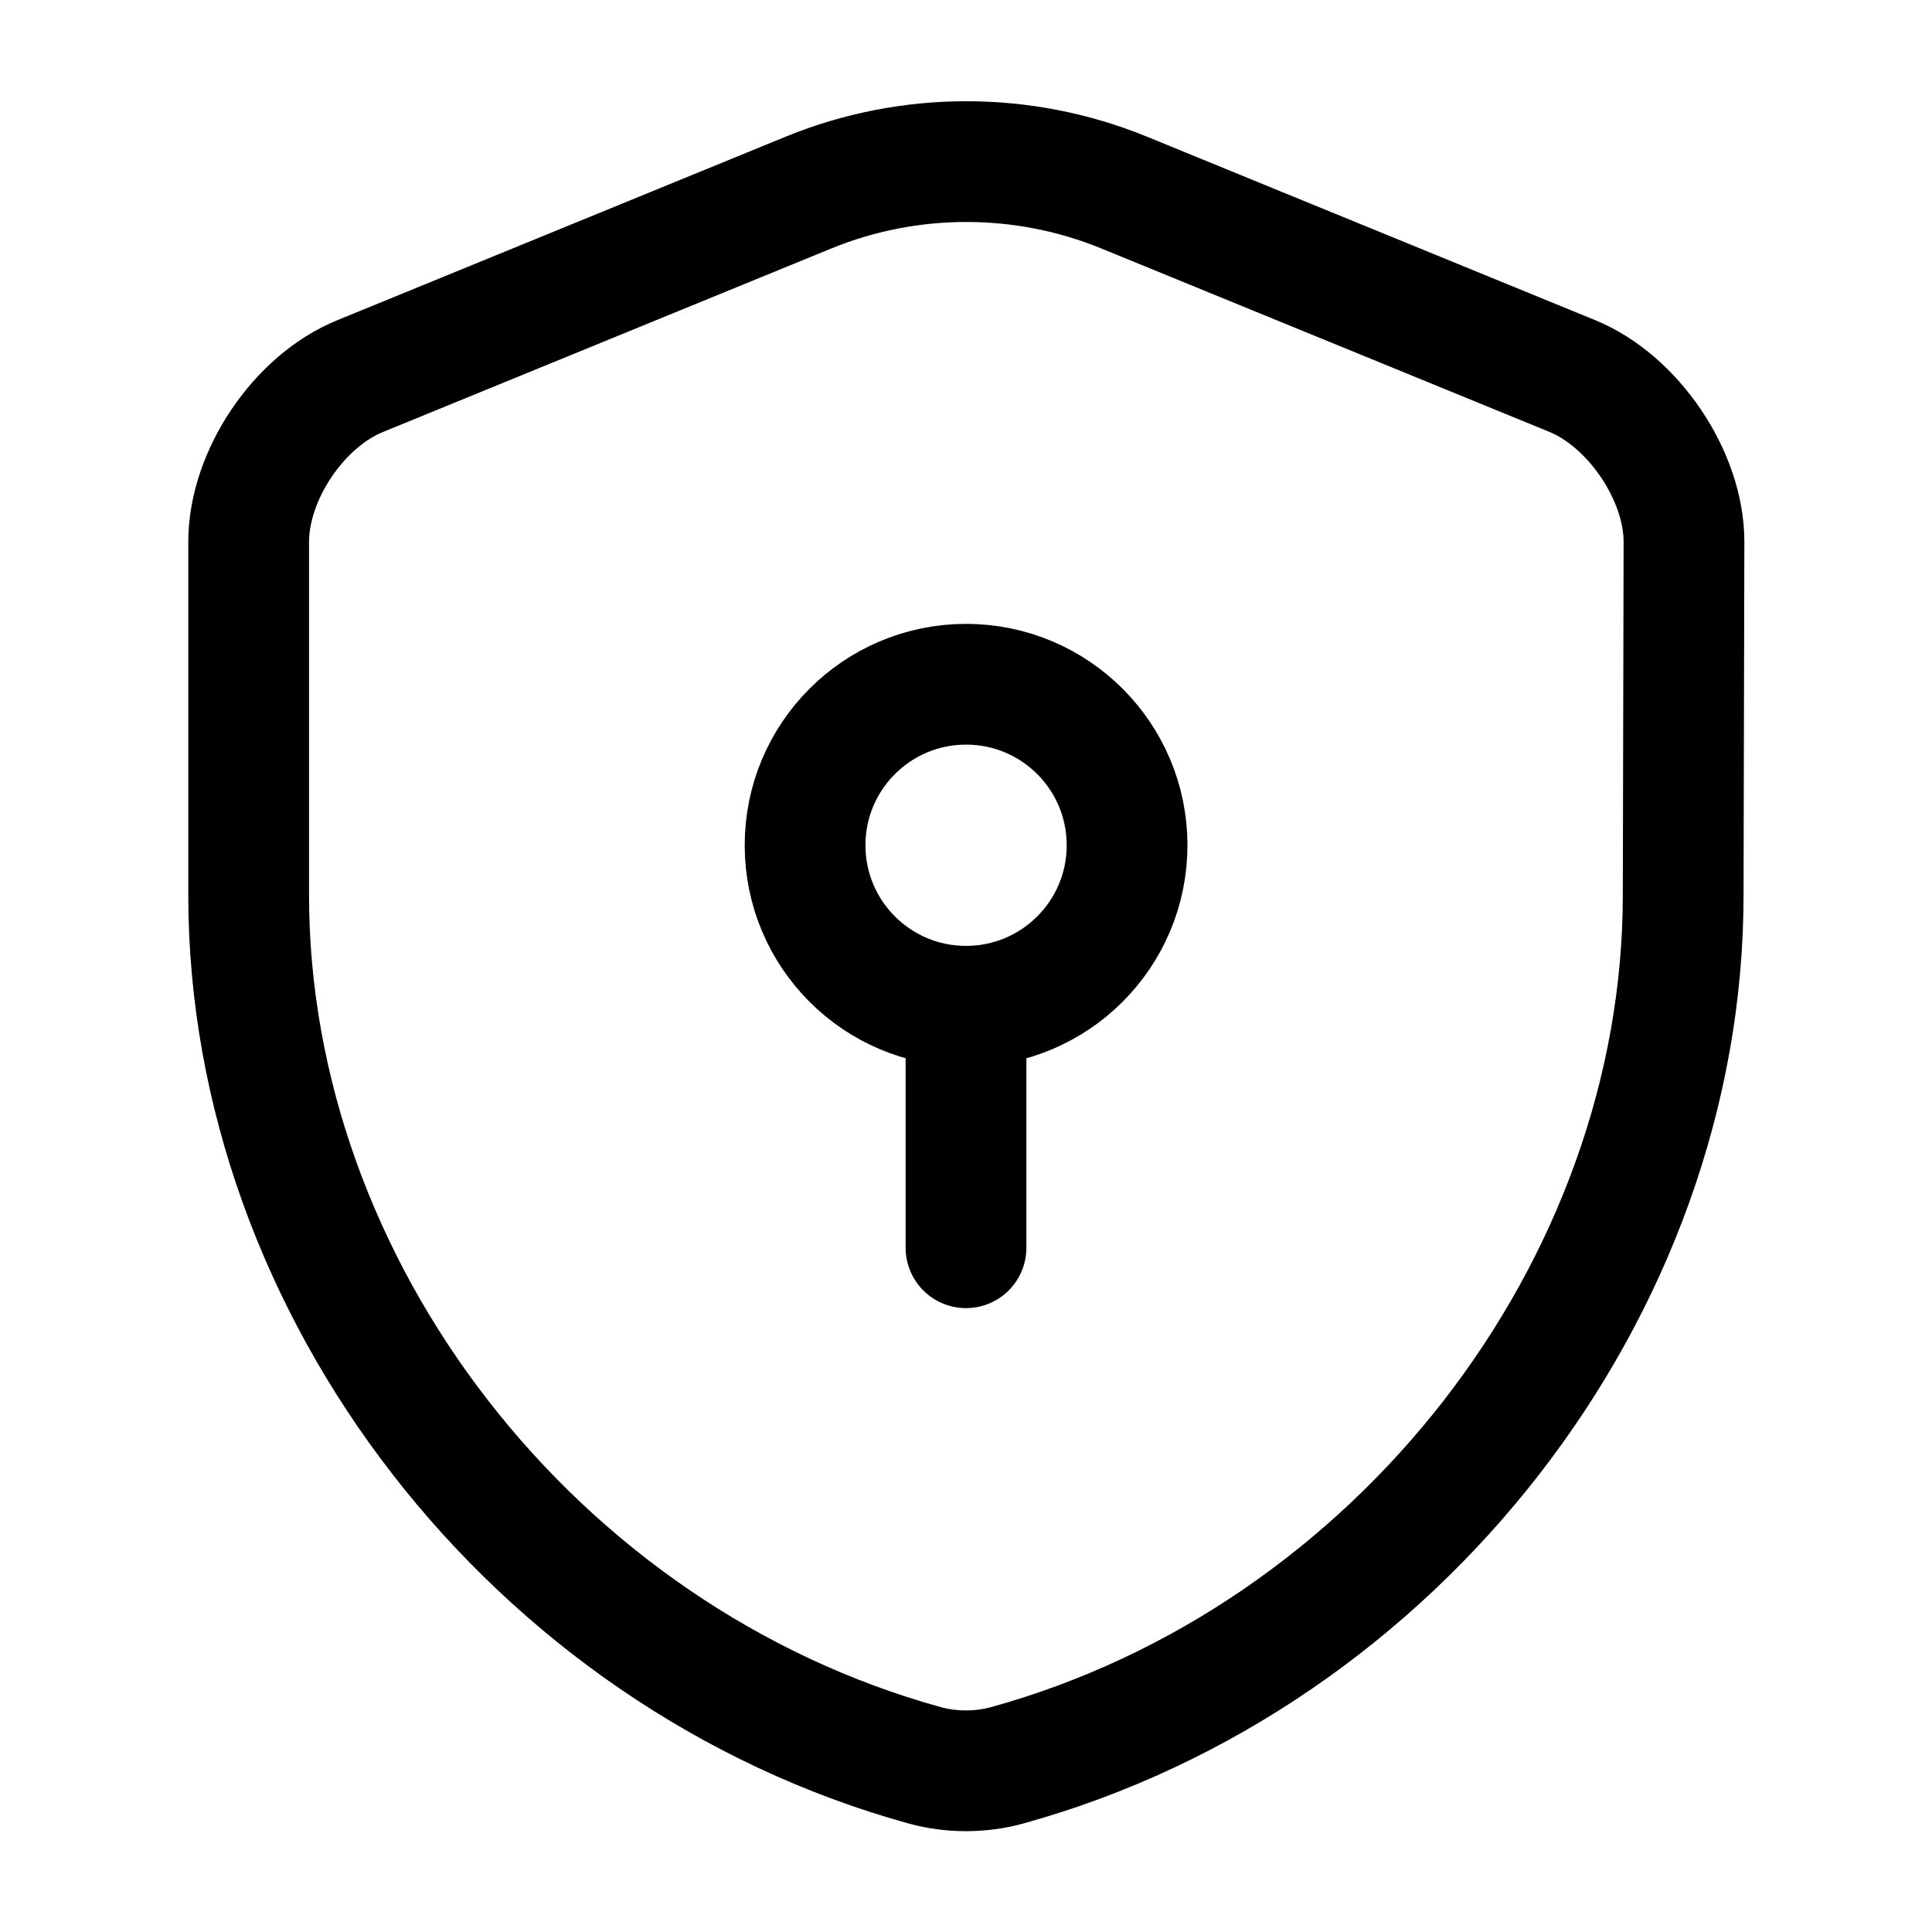 <svg width="24" height="24" viewBox="0 0 24 24" fill="none" xmlns="http://www.w3.org/2000/svg">
<path d="M20.909 11.12C20.909 16.01 17.359 20.59 12.509 21.93C12.179 22.02 11.819 22.02 11.489 21.93C6.639 20.59 3.089 16.01 3.089 11.12V6.73C3.089 5.91 3.709 4.98 4.479 4.67L10.049 2.39C11.299 1.88 12.709 1.88 13.959 2.39L19.529 4.67C20.289 4.98 20.919 5.91 20.919 6.73L20.909 11.12Z" stroke="black" stroke-width="1.5" stroke-linecap="round" stroke-linejoin="round"/>
<path d="M12.001 12.5C13.105 12.5 14.001 11.605 14.001 10.5C14.001 9.395 13.105 8.5 12.001 8.5C10.896 8.5 10.001 9.395 10.001 10.5C10.001 11.605 10.896 12.5 12.001 12.5Z" stroke="black" stroke-width="1.5" stroke-miterlimit="10" stroke-linecap="round" stroke-linejoin="round"/>
<path d="M12 12.5V15.5" stroke="black" stroke-width="1.5" stroke-miterlimit="10" stroke-linecap="round" stroke-linejoin="round"/>
</svg>
